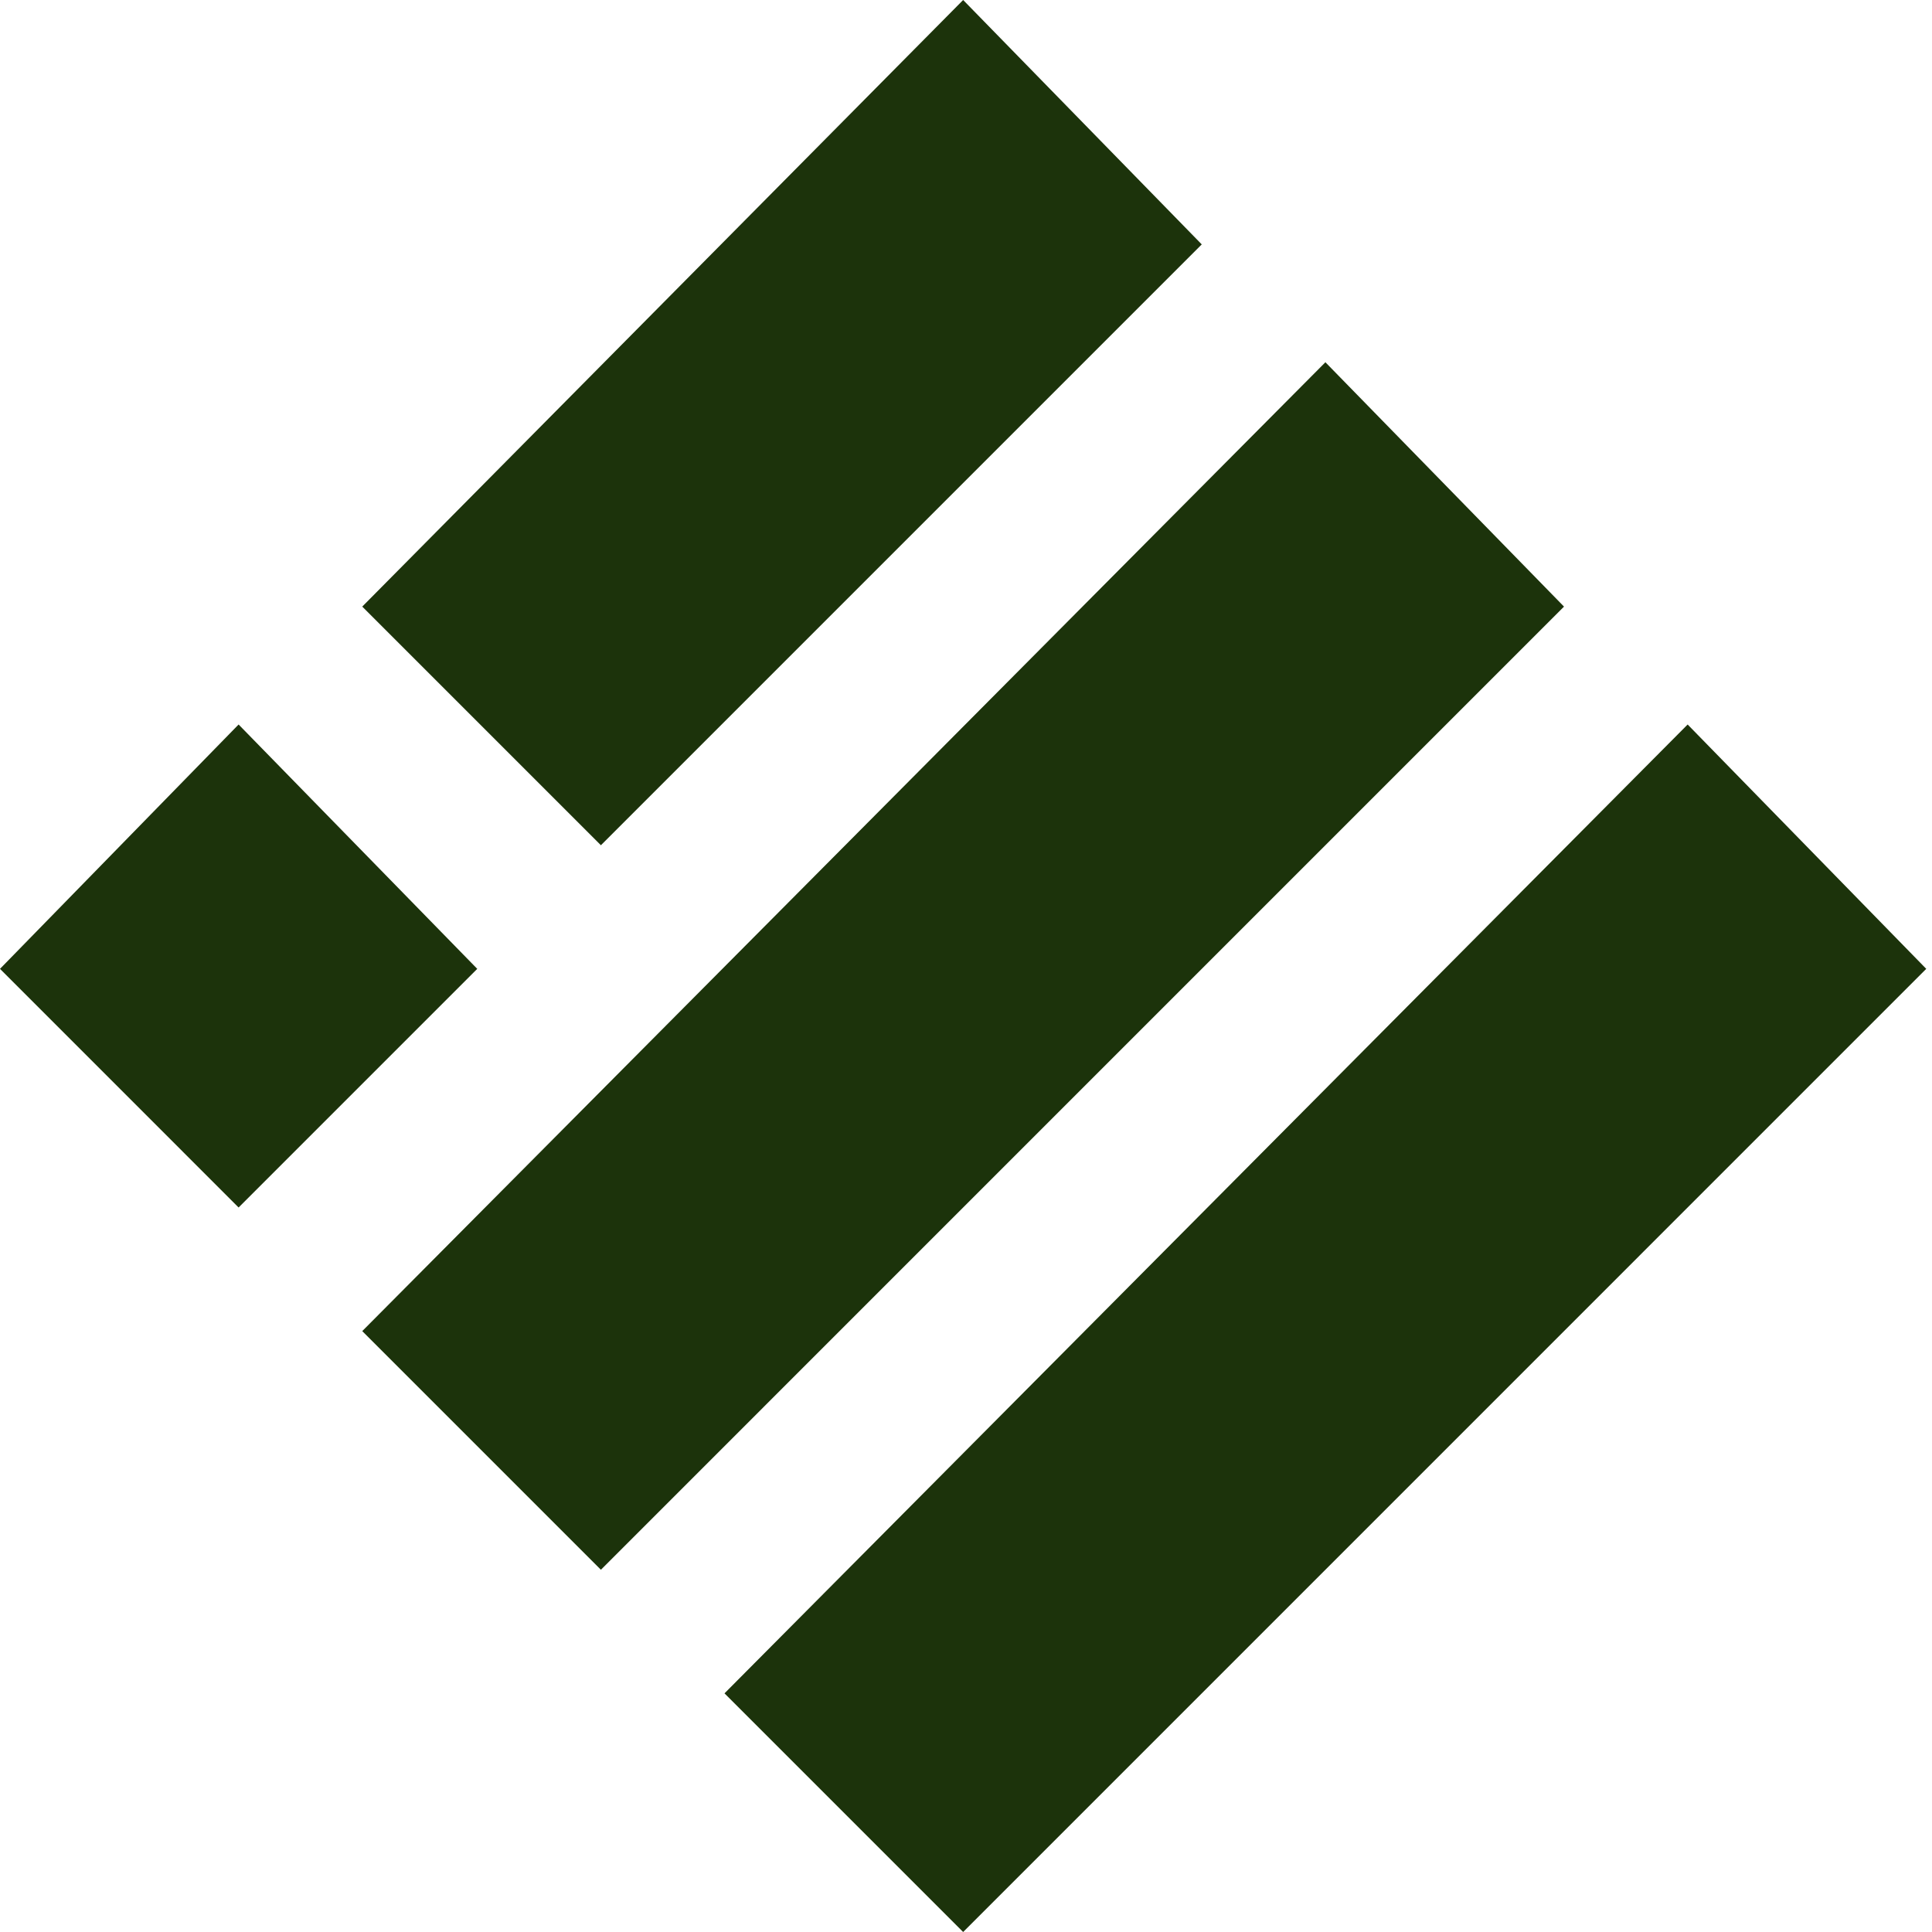 <?xml version="1.0" encoding="UTF-8"?> <svg xmlns="http://www.w3.org/2000/svg" width="40" height="40" viewBox="0 0 40 40" fill="none"><g clip-path="url(#clip0_1172_3493)"><path d="M19.941 0L24.881 5.06L12.441 17.5L7.5 12.559L19.941 0Z" fill="#1C330B"></path><path d="M27.441 7.5L32.381 12.559L12.441 32.5L7.5 27.559L27.441 7.5Z" fill="#1C330B"></path><path d="M4.94 15L9.881 20.059L4.94 25L0 20.059L4.94 15Z" fill="#1C330B"></path><path d="M34.941 15L39.881 20.059L19.941 40L15 35.059L34.941 15Z" fill="#1C330B"></path></g><defs><clipPath id="clip0_1172_3493"><rect width="40" height="40" fill="white"></rect></clipPath></defs></svg> 